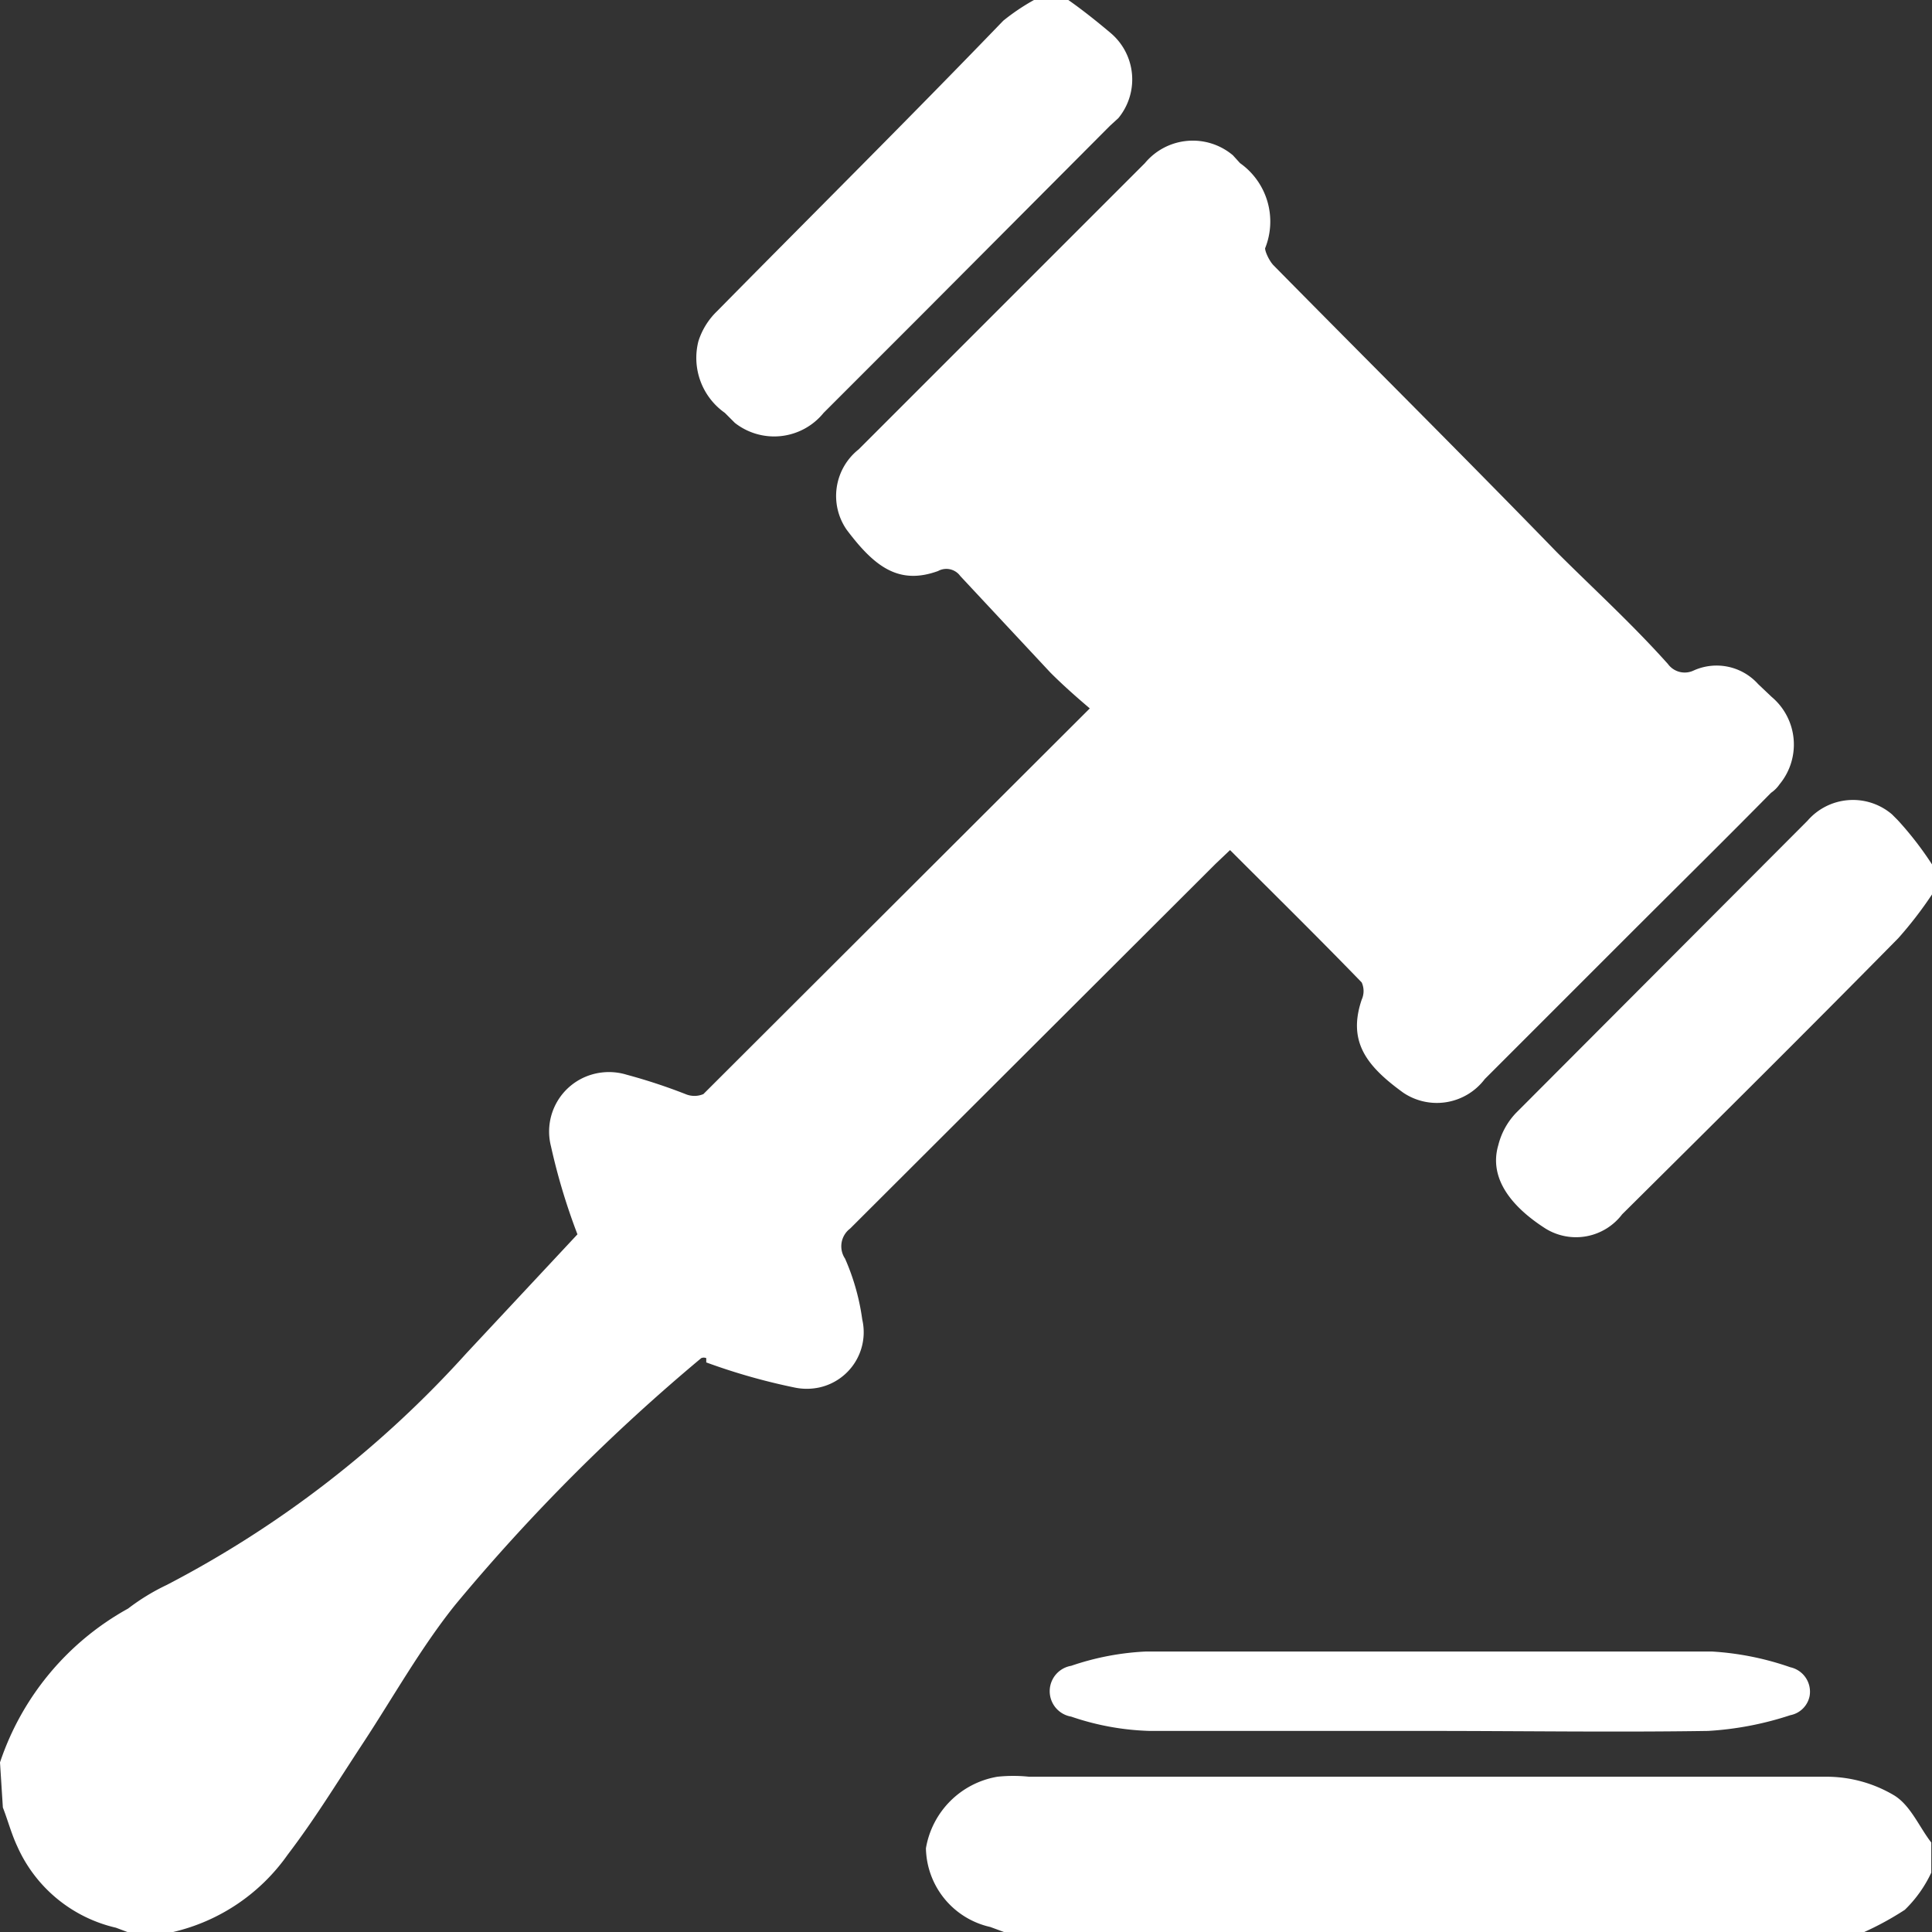 <svg id="Vrstva_1" data-name="Vrstva 1" xmlns="http://www.w3.org/2000/svg" viewBox="0 0 27 27"><rect x="0" y="0" width="27" height="27" fill="#333333" stroke="none"/><g id="Group_5" data-name="Group 5"><path id="Path_73" data-name="Path 73" d="M284.58,432.13a3.85,3.85,0,0,1,1.79-2.15,3,3,0,0,1,.54-.33,14.87,14.87,0,0,0,4.19-3.24l1.55-1.66a8.71,8.71,0,0,1-.37-1.23.83.83,0,0,1,.56-1,.85.85,0,0,1,.5,0,7.86,7.86,0,0,1,.82.27.32.32,0,0,0,.25,0l5.4-5.39c-.2-.17-.38-.33-.55-.5L298,415.55a.24.24,0,0,0-.31-.07c-.55.2-.89-.06-1.28-.58a.83.83,0,0,1,.17-1.12l4-4a.87.87,0,0,1,1.23-.11l.1.11a1,1,0,0,1,.35,1.19c0,.05.06.18.12.24,1.31,1.33,2.63,2.64,3.95,4,.52.52,1.05,1,1.56,1.57a.29.29,0,0,0,.36.09.78.78,0,0,1,.9.19l.19.18a.87.87,0,0,1,.11,1.22.46.46,0,0,1-.12.12c-.66.67-1.32,1.32-2,2l-2,2a.84.84,0,0,1-1.14.19c-.51-.37-.78-.71-.58-1.3a.29.29,0,0,0,0-.24c-.6-.62-1.21-1.22-1.84-1.85l-.2.19-5.11,5.1a.31.31,0,0,0-.07.42,3.17,3.17,0,0,1,.24.85.79.79,0,0,1-.6.95.83.83,0,0,1-.35,0,8.64,8.64,0,0,1-1.23-.35l0-.06a.09.09,0,0,0-.07,0,26.7,26.7,0,0,0-3.44,3.45c-.48.6-.86,1.28-1.28,1.92s-.68,1.07-1.06,1.57A2.71,2.71,0,0,1,287,434.5h-.64l-.16-.06a2,2,0,0,1-1.38-1.14c-.08-.17-.13-.36-.2-.54Z" transform="translate(-284.58 -407.5)" style="fill:#fff"/><path id="Path_74" data-name="Path 74" d="M298.61,434.5l-.19-.07a1.15,1.15,0,0,1-.9-1.1,1.22,1.22,0,0,1,1-1,2.12,2.12,0,0,1,.44,0c3.72,0,7.43,0,11.15,0a1.85,1.85,0,0,1,.94.26c.23.14.35.44.52.66v.42a1.76,1.76,0,0,1-.37.52,4.22,4.22,0,0,1-.73.38Z" transform="translate(-284.58 -407.5)" style="fill:#fff"/><path id="Path_75" data-name="Path 75" d="M311.58,420a5.5,5.5,0,0,1-.47.61c-1.28,1.3-2.57,2.58-3.86,3.86a.81.81,0,0,1-1.07.2c-.47-.3-.8-.7-.66-1.17a1,1,0,0,1,.25-.45l4.07-4.08a.84.84,0,0,1,1.18-.09l.08.08a4.68,4.68,0,0,1,.48.62Z" transform="translate(-284.58 -407.5)" style="fill:#fff"/><path id="Path_76" data-name="Path 76" d="M299.51,407.5c.2.14.4.3.59.46a.85.85,0,0,1,.11,1.19l-.12.11-2.66,2.67-1.34,1.34a.89.89,0,0,1-1.24.14l-.14-.14a.94.94,0,0,1-.37-1,1,1,0,0,1,.26-.42c1.34-1.36,2.7-2.71,4-4.06a3,3,0,0,1,.43-.29Z" transform="translate(-284.58 -407.5)" style="fill:#fff"/><path id="Path_77" data-name="Path 77" d="M304.55,431.69c-1.3,0-2.6,0-3.9,0a3.69,3.69,0,0,1-1.1-.2.36.36,0,0,1,0-.71,3.75,3.75,0,0,1,1.05-.2c2.63,0,5.27,0,7.9,0a4.05,4.05,0,0,1,1.1.22.35.35,0,0,1,.27.4.34.34,0,0,1-.27.27,4.5,4.5,0,0,1-1.15.22C307.15,431.71,305.85,431.69,304.55,431.69Z" transform="translate(-284.58 -407.5)" style="fill:#fff"/></g></svg>